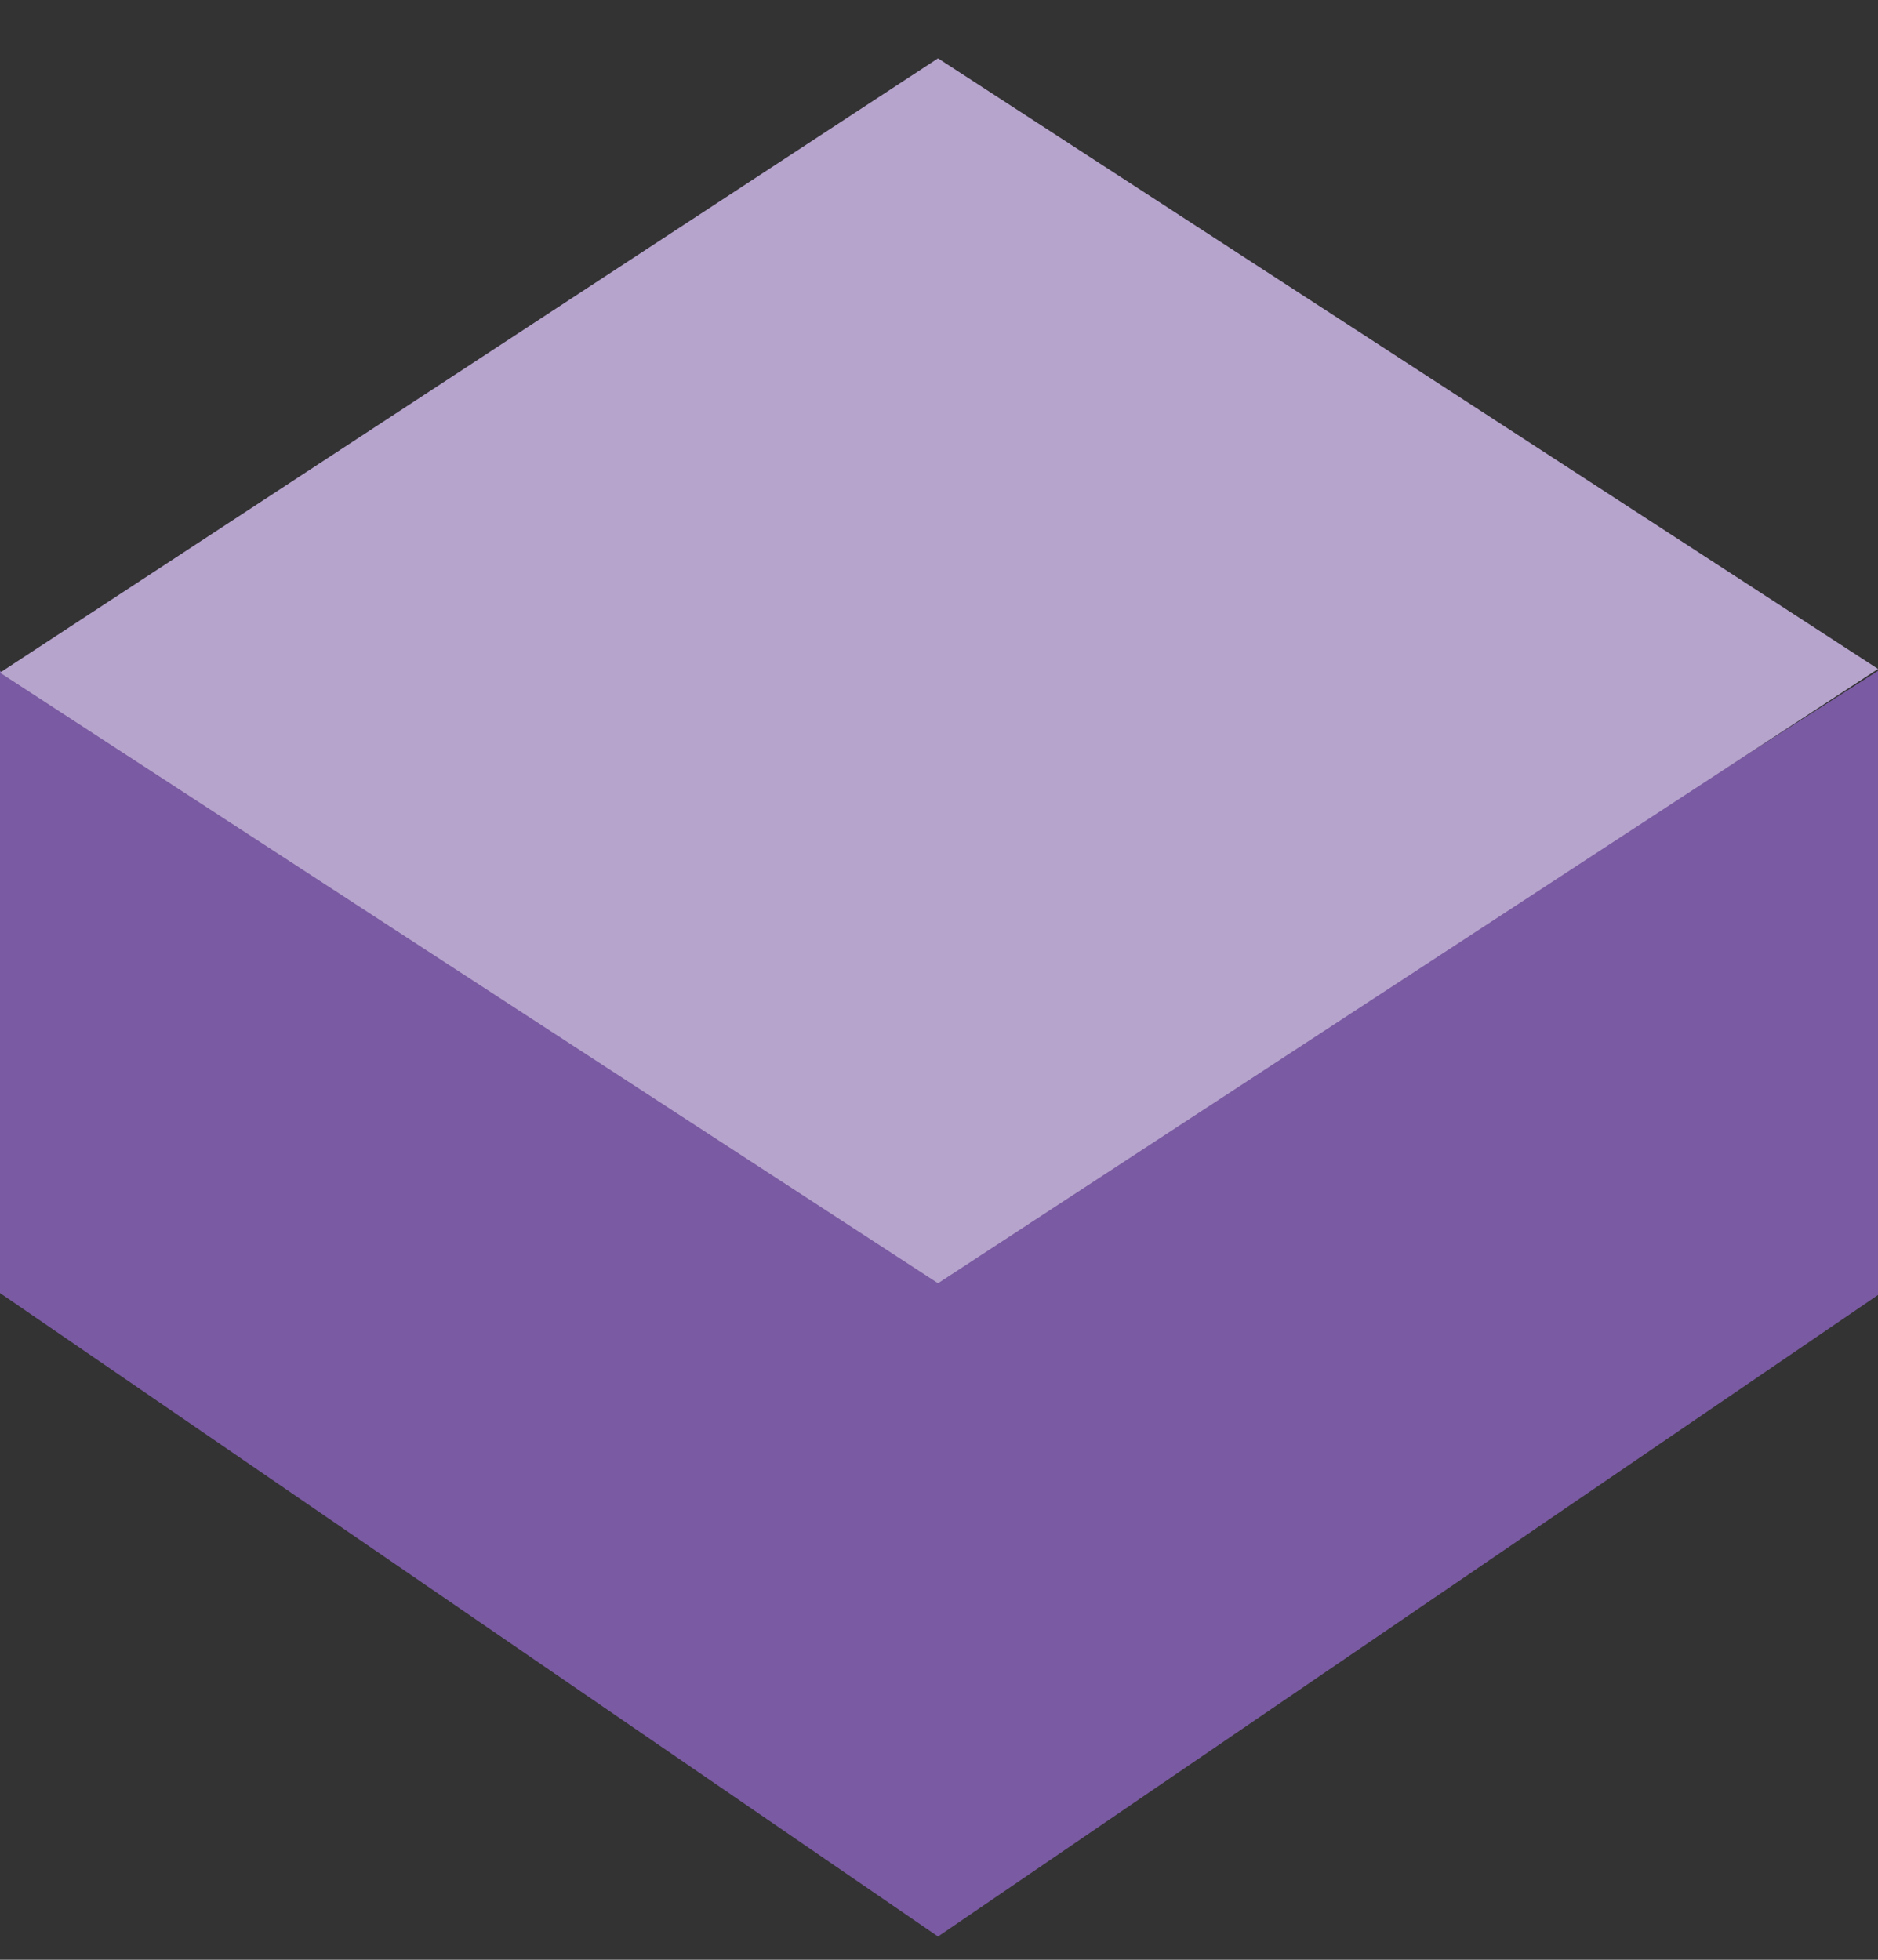 <svg width="23" height="24" viewBox="0 0 23 24" fill="none" xmlns="http://www.w3.org/2000/svg">
<rect x="0" y="0" width="23" height="24" fill="#333333" stroke="none"/>
<path d="M0 8.215L11.488 15.571L23 8.215V15.859L11.488 23.715L0 15.835V8.215Z" fill="#7A5AA2"/>
<path d="M0 8.238L11.488 0.715L23 8.192L11.488 15.715L0 8.238Z" fill="#7A5AA2"/>
<path opacity="0.45" d="M0 8.238L11.488 0.715L23 8.192L11.488 15.715L0 8.238Z" fill="white"/>
</svg>
